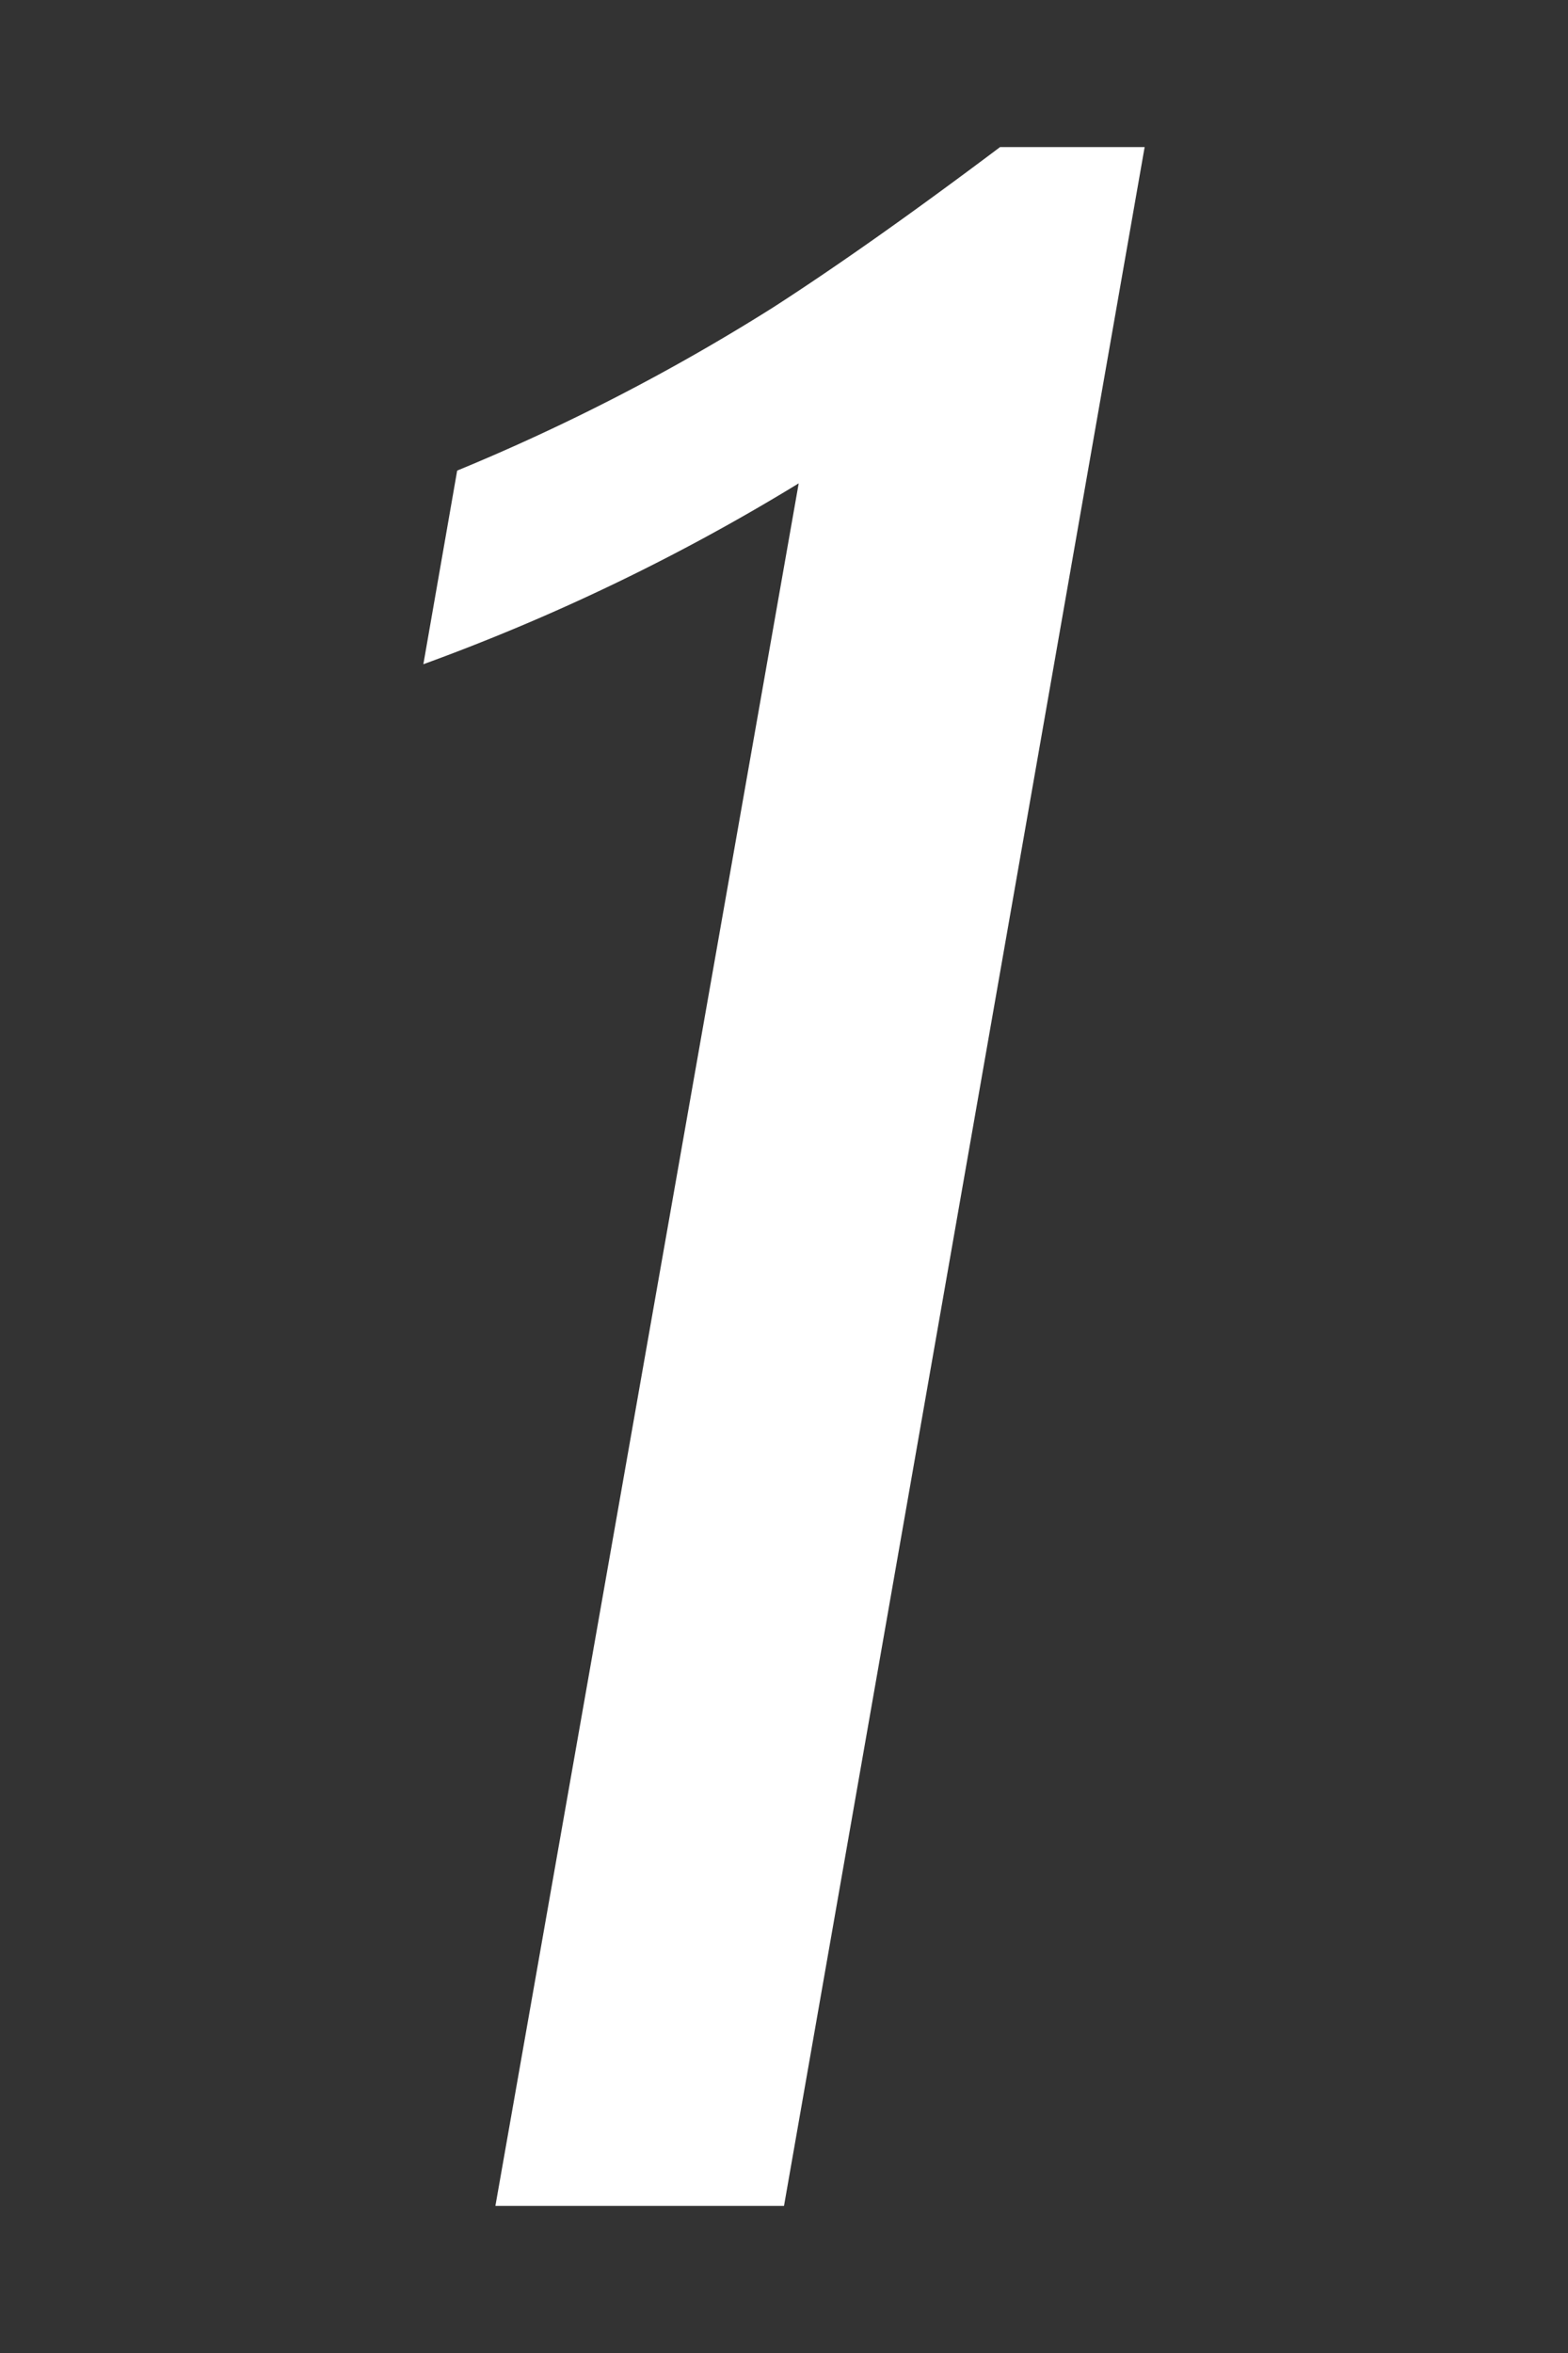 <svg id="レイヤー_1" data-name="レイヤー 1" xmlns="http://www.w3.org/2000/svg" width="32" height="48" viewBox="0 0 32 48"><rect x="0" y="0" width="32" height="48" fill="#333333" stroke="none"/><defs><style>.cls-1{fill:#fff;}</style></defs><title>n1-w</title><g id="レイヤー_2" data-name="レイヤー 2"><g id="レイヤー_1-2" data-name="レイヤー 1-2"><path class="cls-1" d="M9.33,9.6a42.31,42.31,0,0,0,6.45-3.33Q17.75,5,20.41,3h2.95L16,45H10.11L16.3,9.86a42.53,42.53,0,0,1-7.66,3.69Z"/></g></g></svg>